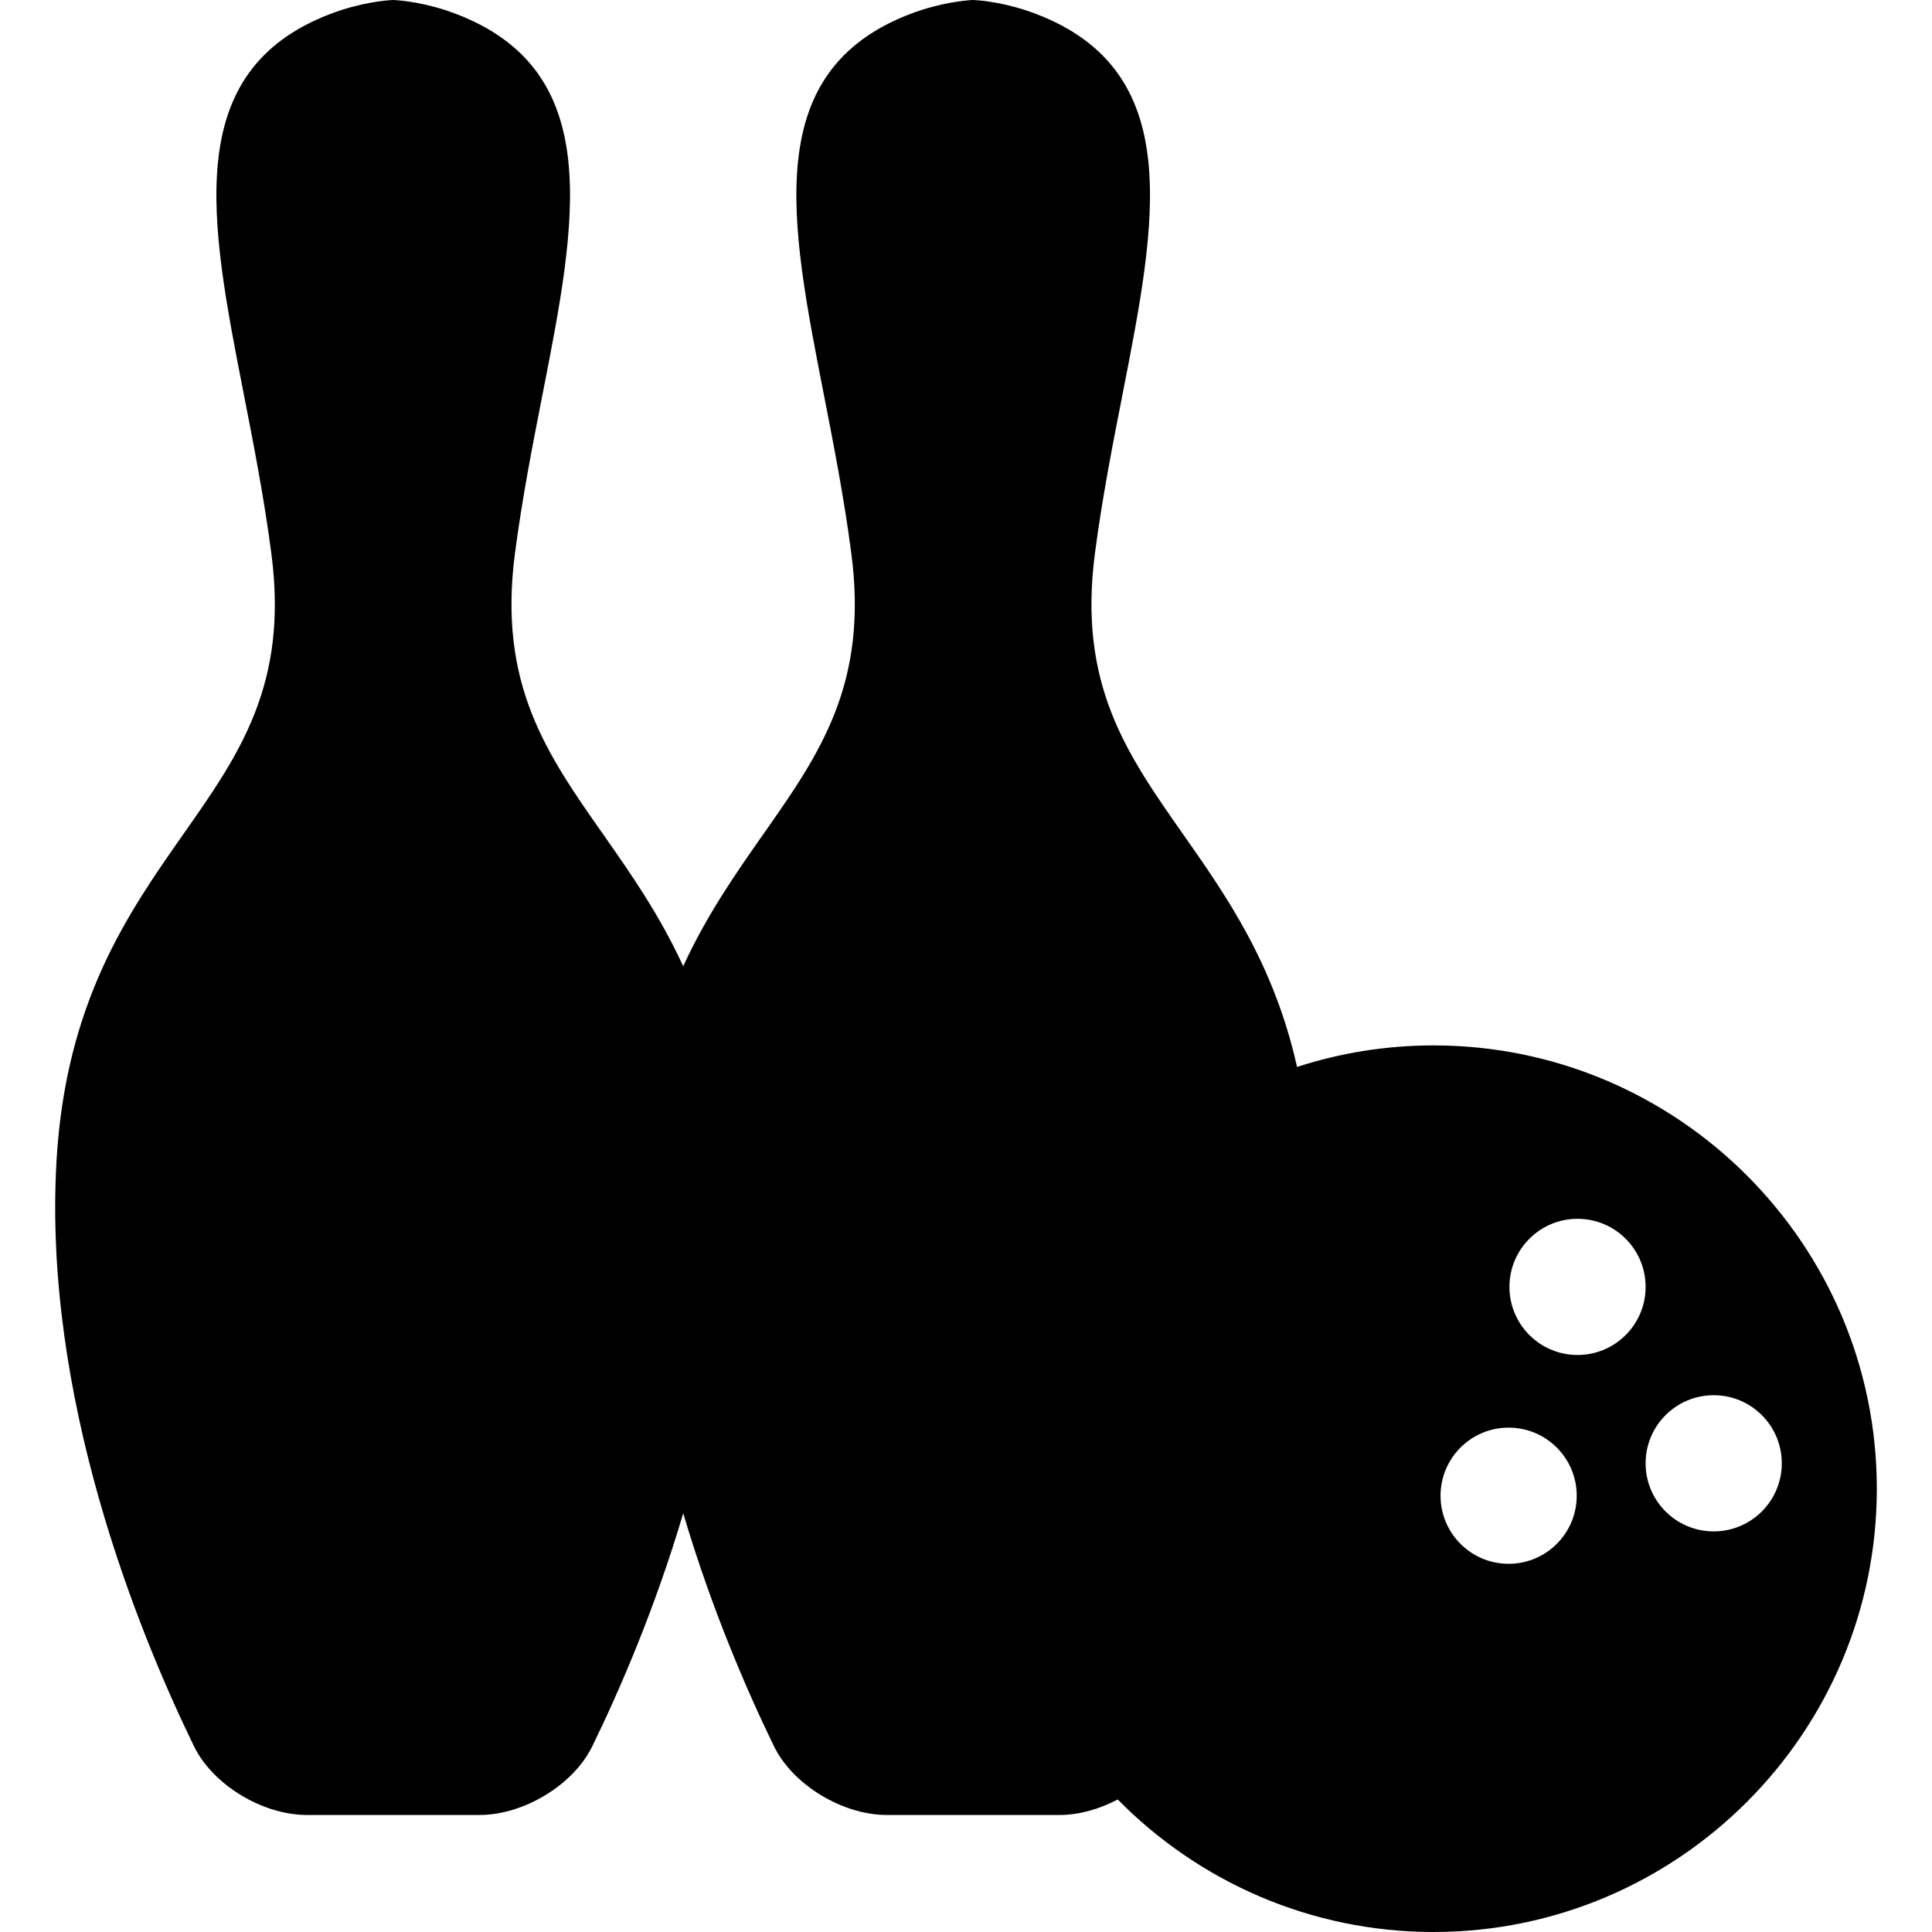 <?xml version="1.0" encoding="iso-8859-1"?>
<!-- Uploaded to: SVG Repo, www.svgrepo.com, Generator: SVG Repo Mixer Tools -->
<!DOCTYPE svg PUBLIC "-//W3C//DTD SVG 1.1//EN" "http://www.w3.org/Graphics/SVG/1.1/DTD/svg11.dtd">
<svg fill="#000000" height="800px" width="800px" version="1.1" id="Capa_1" xmlns="http://www.w3.org/2000/svg" xmlns:xlink="http://www.w3.org/1999/xlink" 
	 viewBox="0 0 431.688 431.688" xml:space="preserve">
<path d="M320.307,233.587c-10.635,0-20.882,1.692-30.492,4.809c-5.156-23.046-15.824-38.255-25.484-52.024
	c-12.617-17.984-23.515-33.518-19.672-62.801c1.625-12.354,3.933-24.116,6.164-35.49c7.606-38.771,14.176-72.255-19.447-85.016
	c-6.651-2.516-12.153-2.971-13.681-3.051L217.428,0l-0.268,0.015c-1.528,0.084-7.028,0.552-13.637,3.052
	c-33.604,12.753-27.054,46.217-19.468,84.966c2.229,11.388,4.535,23.164,6.154,35.54c3.865,29.291-7.03,44.825-19.646,62.812
	c-6.117,8.721-12.637,18.023-17.906,29.524c-5.272-11.508-11.796-20.812-17.917-29.537c-12.617-17.984-23.514-33.517-19.671-62.801
	c1.625-12.354,3.932-24.115,6.164-35.489c7.606-38.771,14.175-72.256-19.448-85.017c-6.651-2.516-12.153-2.971-13.681-3.051
	L87.836,0l-0.268,0.015c-1.528,0.084-7.028,0.552-13.637,3.052C40.327,15.819,46.878,49.284,54.464,88.033
	c2.229,11.388,4.535,23.163,6.154,35.539c3.865,29.291-7.03,44.825-19.646,62.812c-12.335,17.587-26.316,37.52-28.352,73.135
	c-2.99,52.522,17.951,104.381,30.7,130.617c4.194,8.64,15.296,15.406,25.274,15.406h38.534c9.958,0,21.044-6.767,25.236-15.399
	c6.065-12.442,13.978-30.67,20.296-52.016c6.307,21.327,14.2,39.557,20.251,52.009c4.195,8.64,15.297,15.406,25.274,15.406h38.534
	c4.35,0,8.914-1.292,13.026-3.466c17.978,18.266,42.968,29.612,70.562,29.612c54.617,0,99.051-44.434,99.051-99.051
	S374.924,233.587,320.307,233.587z M337.09,349.419c-8.402,0-15.213-6.811-15.213-15.213c0-8.402,6.811-15.214,15.213-15.214
	c8.402,0,15.214,6.811,15.214,15.214C352.304,342.608,345.492,349.419,337.09,349.419z M352.484,302.759
	c-8.402,0-15.213-6.812-15.213-15.214s6.811-15.214,15.213-15.214c8.402,0,15.214,6.812,15.214,15.214
	S360.887,302.759,352.484,302.759z M382.911,342.176c-8.402,0-15.214-6.812-15.214-15.214s6.811-15.214,15.214-15.214
	s15.214,6.812,15.214,15.214S391.314,342.176,382.911,342.176z"/>
</svg>